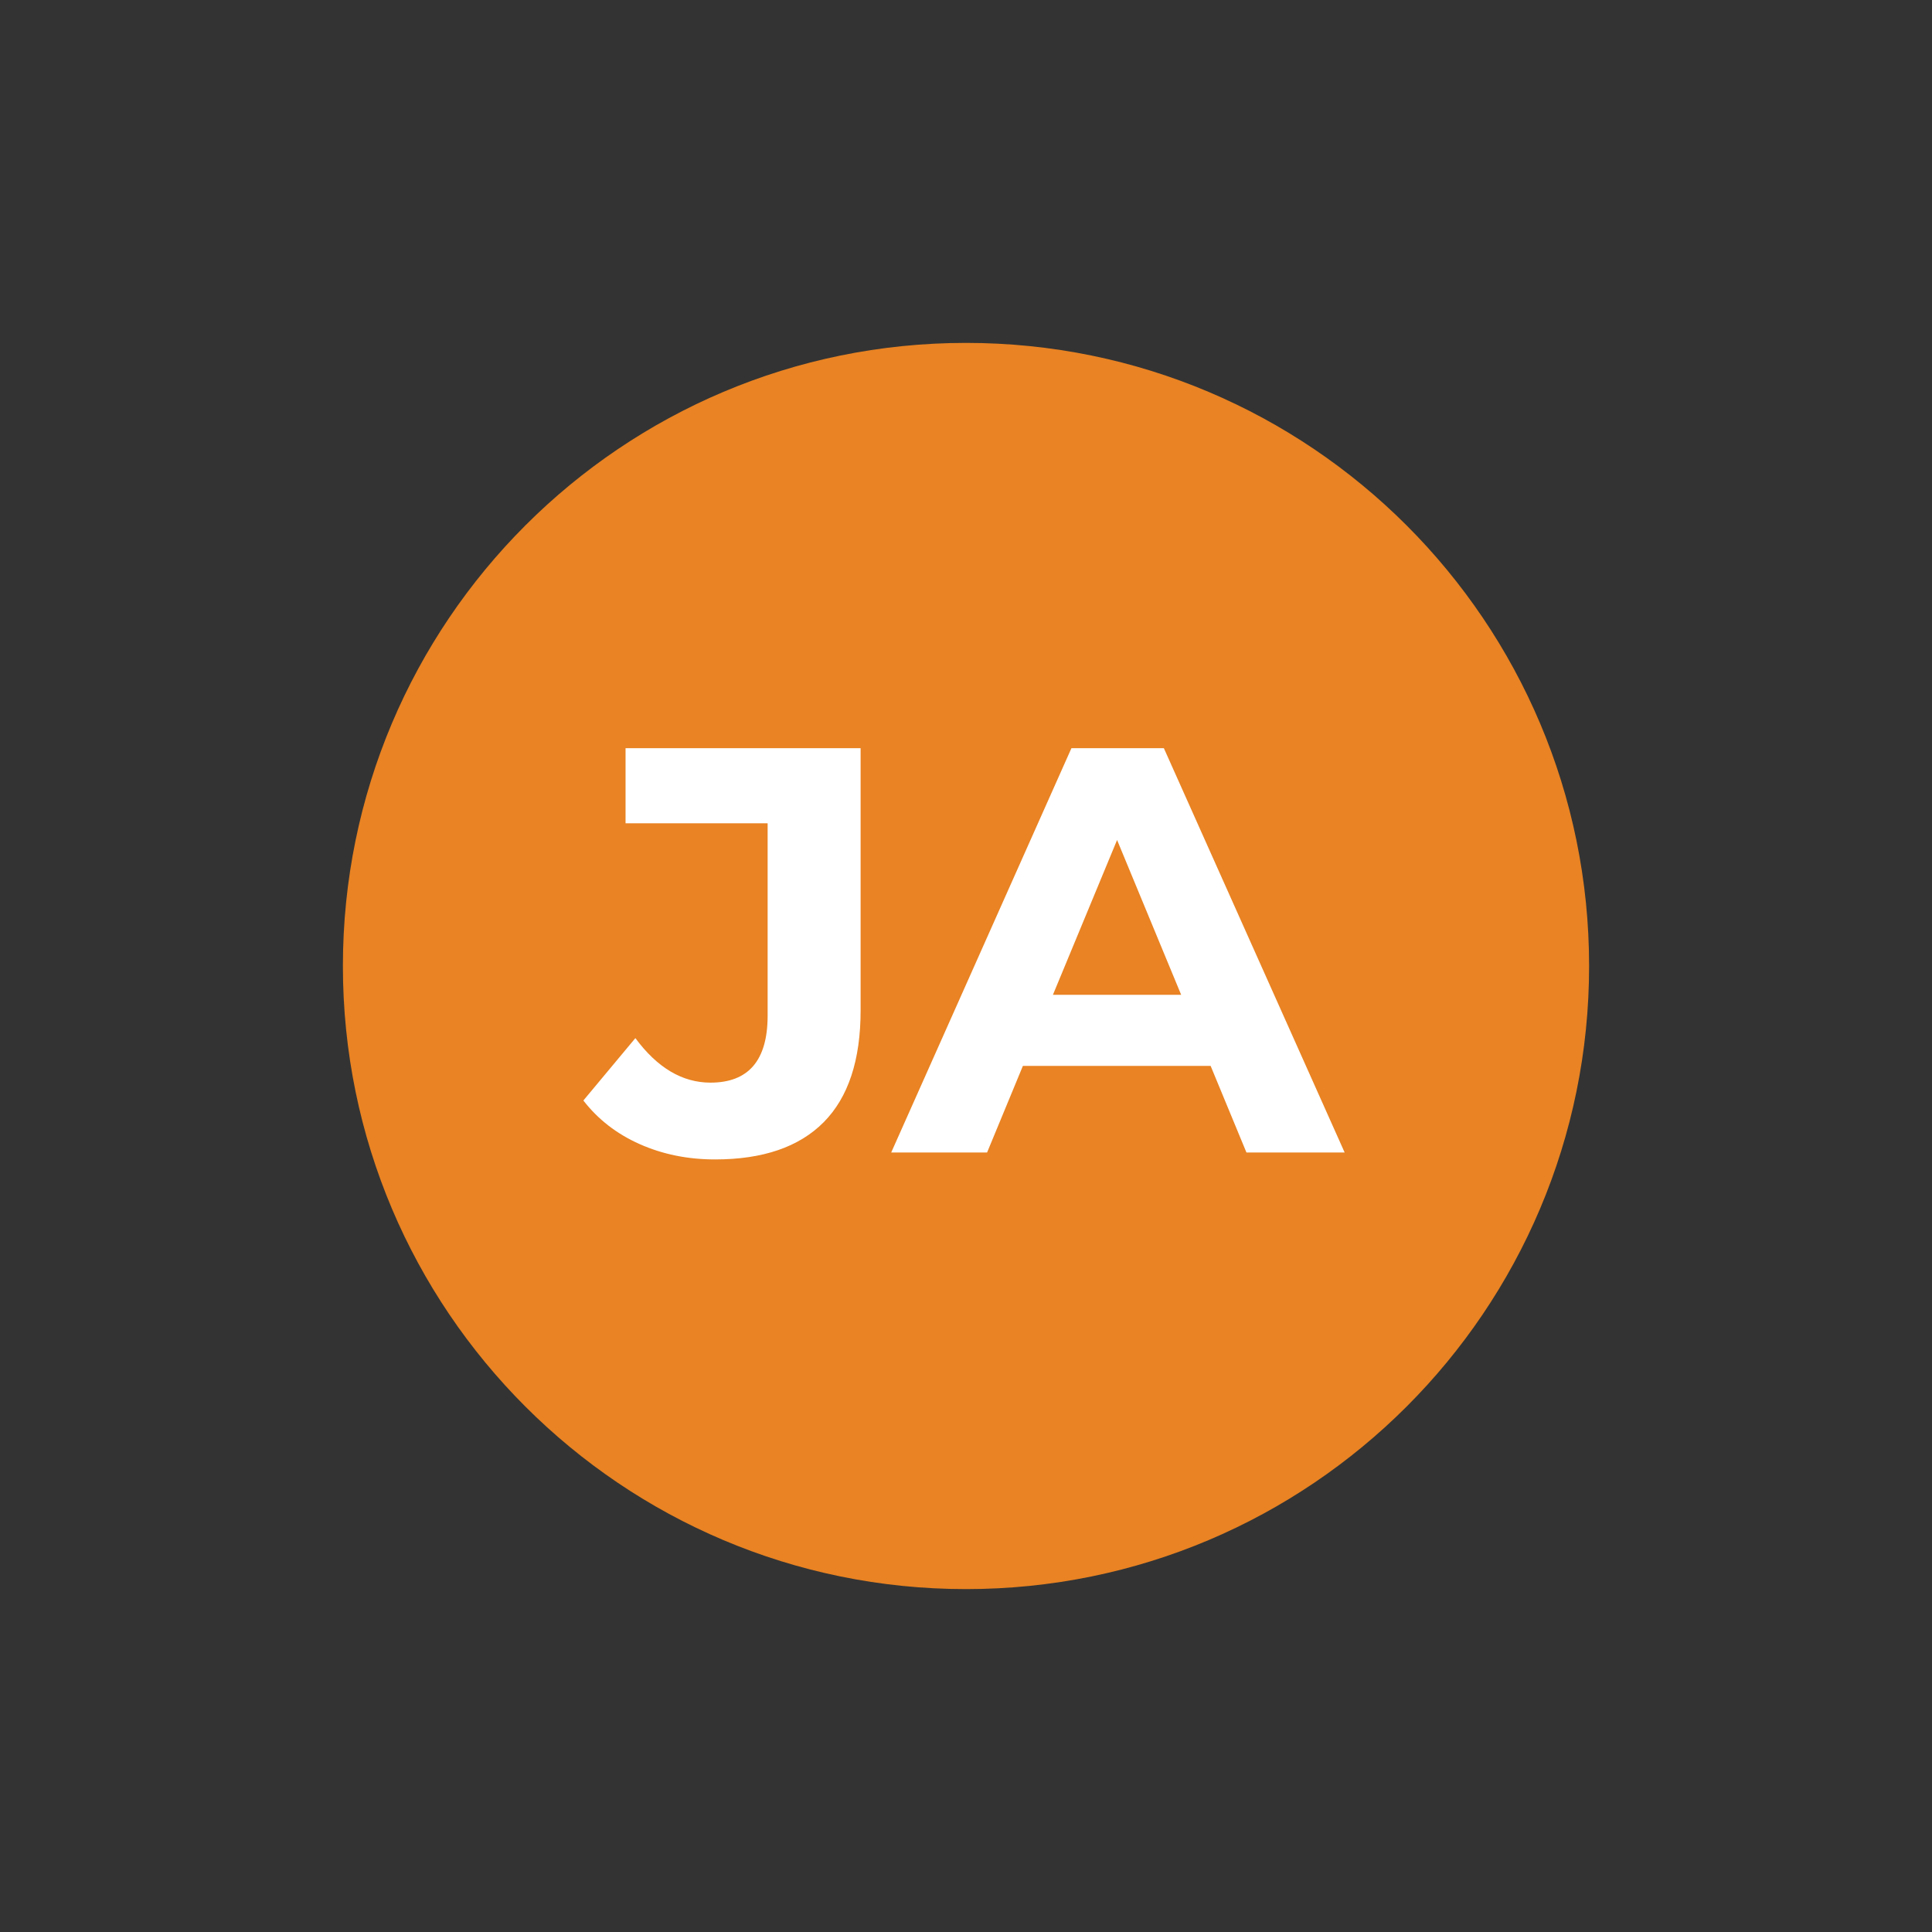 <?xml version="1.0" encoding="UTF-8"?>
<svg xmlns="http://www.w3.org/2000/svg" xmlns:xlink="http://www.w3.org/1999/xlink" width="500" zoomAndPan="magnify" viewBox="0 0 375 375" height="500" preserveAspectRatio="xMidYMid meet">
  <rect x="0" y="0" width="375" height="375" fill="#333333" stroke="none"/>
  <defs>
    <clipPath id="6070e3d33a">
      <path d="M 66.555 66.555 L 308.445 66.555 L 308.445 308.445 L 66.555 308.445 Z M 66.555 66.555 "></path>
    </clipPath>
    <clipPath id="d76f1ffc77">
      <path d="M 187.5 66.555 C 120.703 66.555 66.555 120.703 66.555 187.5 C 66.555 254.297 120.703 308.445 187.5 308.445 C 254.297 308.445 308.445 254.297 308.445 187.5 C 308.445 120.703 254.297 66.555 187.5 66.555 Z M 187.5 66.555 "></path>
    </clipPath>
  </defs>
  <g id="1adfa05ac6">
    <g clip-rule="nonzero" clip-path="url(#6070e3d33a)">
      <g clip-rule="nonzero" clip-path="url(#d76f1ffc77)">
        <path style=" stroke:none;fill-rule:nonzero;fill:#e98323;fill-opacity:1;" d="M 66.555 66.555 L 308.445 66.555 L 308.445 308.445 L 66.555 308.445 Z M 66.555 66.555 "></path>
      </g>
    </g>
    <g style="fill:#ffffff;fill-opacity:1;">
      <g transform="translate(115.028, 223.701)">
        <path style="stroke:none" d="M 23.766 1.344 C 18.461 1.344 13.586 0.352 9.141 -1.625 C 4.691 -3.602 1.047 -6.426 -1.797 -10.094 L 8.297 -22.203 C 12.555 -16.441 17.414 -13.562 22.875 -13.562 C 30.27 -13.562 33.969 -17.895 33.969 -26.562 L 33.969 -63.906 L 6.391 -63.906 L 6.391 -78.484 L 52.016 -78.484 L 52.016 -27.578 C 52.016 -17.93 49.625 -10.695 44.844 -5.875 C 40.062 -1.062 33.035 1.344 23.766 1.344 Z M 23.766 1.344 "></path>
      </g>
    </g>
    <g style="fill:#ffffff;fill-opacity:1;">
      <g transform="translate(173.997, 223.701)">
        <path style="stroke:none" d="M 60.984 -16.812 L 24.547 -16.812 L 17.594 0 L -1.016 0 L 33.969 -78.484 L 51.906 -78.484 L 87 0 L 67.938 0 Z M 55.266 -30.609 L 42.828 -60.656 L 30.375 -30.609 Z M 55.266 -30.609 "></path>
      </g>
    </g>
  </g>
</svg>
